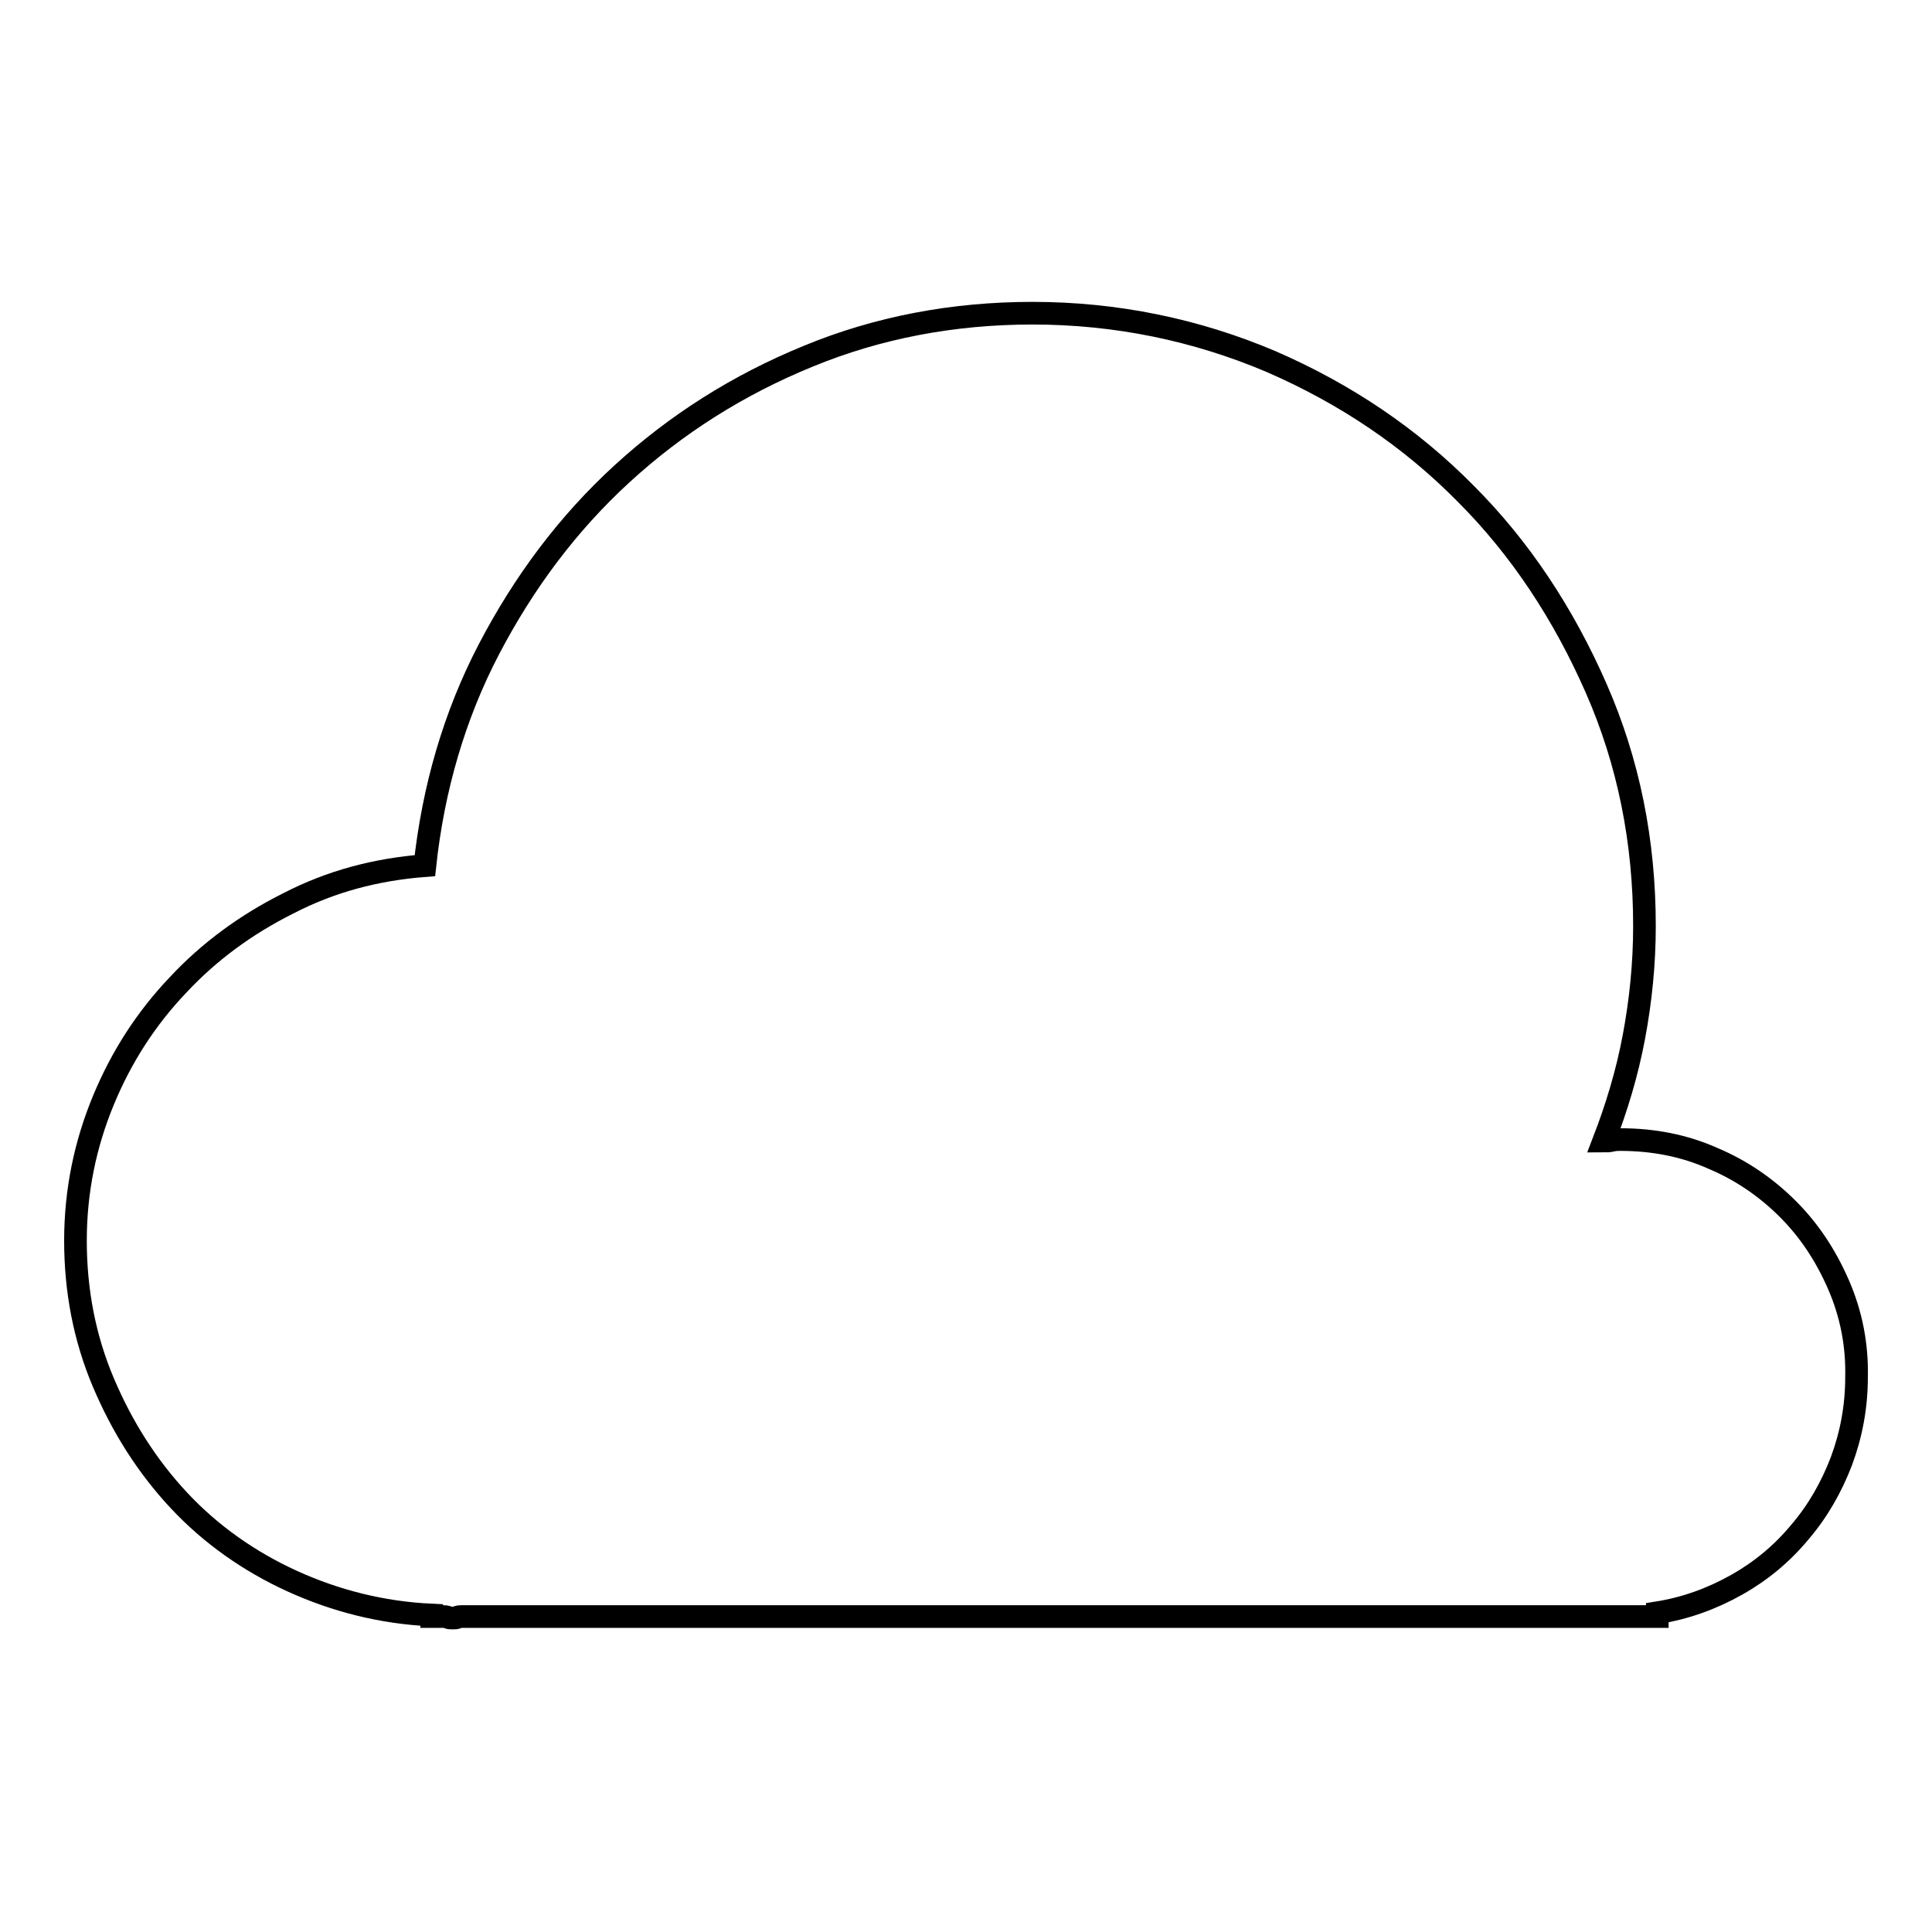 <?xml version="1.0" encoding="utf-8"?>
<!-- Svg Vector Icons : http://www.onlinewebfonts.com/icon -->
<!DOCTYPE svg PUBLIC "-//W3C//DTD SVG 1.1//EN" "http://www.w3.org/Graphics/SVG/1.1/DTD/svg11.dtd">
<svg version="1.1" xmlns="http://www.w3.org/2000/svg" xmlns:xlink="http://www.w3.org/1999/xlink" x="0px" y="0px" viewBox="0 0 256 256" enable-background="new 0 0 256 256" xml:space="preserve">
<g><g><path stroke-width="3" fill-opacity="0" stroke="#000000"  d="M243.6,170.2c-1.7-3.9-3.9-7.2-6.7-10c-2.8-2.8-6.1-5.1-9.9-6.7c-3.8-1.7-7.9-2.5-12.3-2.5c-0.3,0-0.7,0-1.1,0.1c-0.4,0.1-0.7,0.1-1.1,0.1c1.7-4.4,3.1-9,4-13.8c0.9-4.8,1.4-9.7,1.4-14.7c0-11.2-2.1-21.7-6.4-31.5s-10-18.5-17.3-25.8c-7.3-7.4-15.9-13.2-25.8-17.5c-9.9-4.2-20.5-6.4-31.6-6.4c-10.5,0-20.5,1.9-29.7,5.7c-9.3,3.8-17.5,9-24.7,15.6c-7.2,6.6-13,14.4-17.6,23.2s-7.4,18.5-8.5,28.7c-6.5,0.5-12.5,2.1-18.1,5c-5.6,2.8-10.5,6.4-14.6,10.8c-4.2,4.4-7.5,9.5-9.9,15.3s-3.7,12-3.7,18.6c0,6.6,1.2,12.9,3.7,18.8s5.8,11.1,10,15.6c4.2,4.5,9.3,8.1,15,10.7s11.9,4.2,18.5,4.5v0.2h1.4c0.3,0,0.6,0,0.7,0.1c0.2,0.1,0.4,0.1,0.7,0.1s0.5,0,0.6-0.1c0.1-0.1,0.3-0.1,0.6-0.1h153.2h0.2h5v-0.5c3.8-0.6,7.3-1.9,10.5-3.7c3.2-1.8,6-4.1,8.4-7c2.4-2.8,4.2-6,5.5-9.4c1.3-3.5,2-7.2,2-11.1C246.1,178.2,245.3,174.1,243.6,170.2z"/></g></g>
</svg>